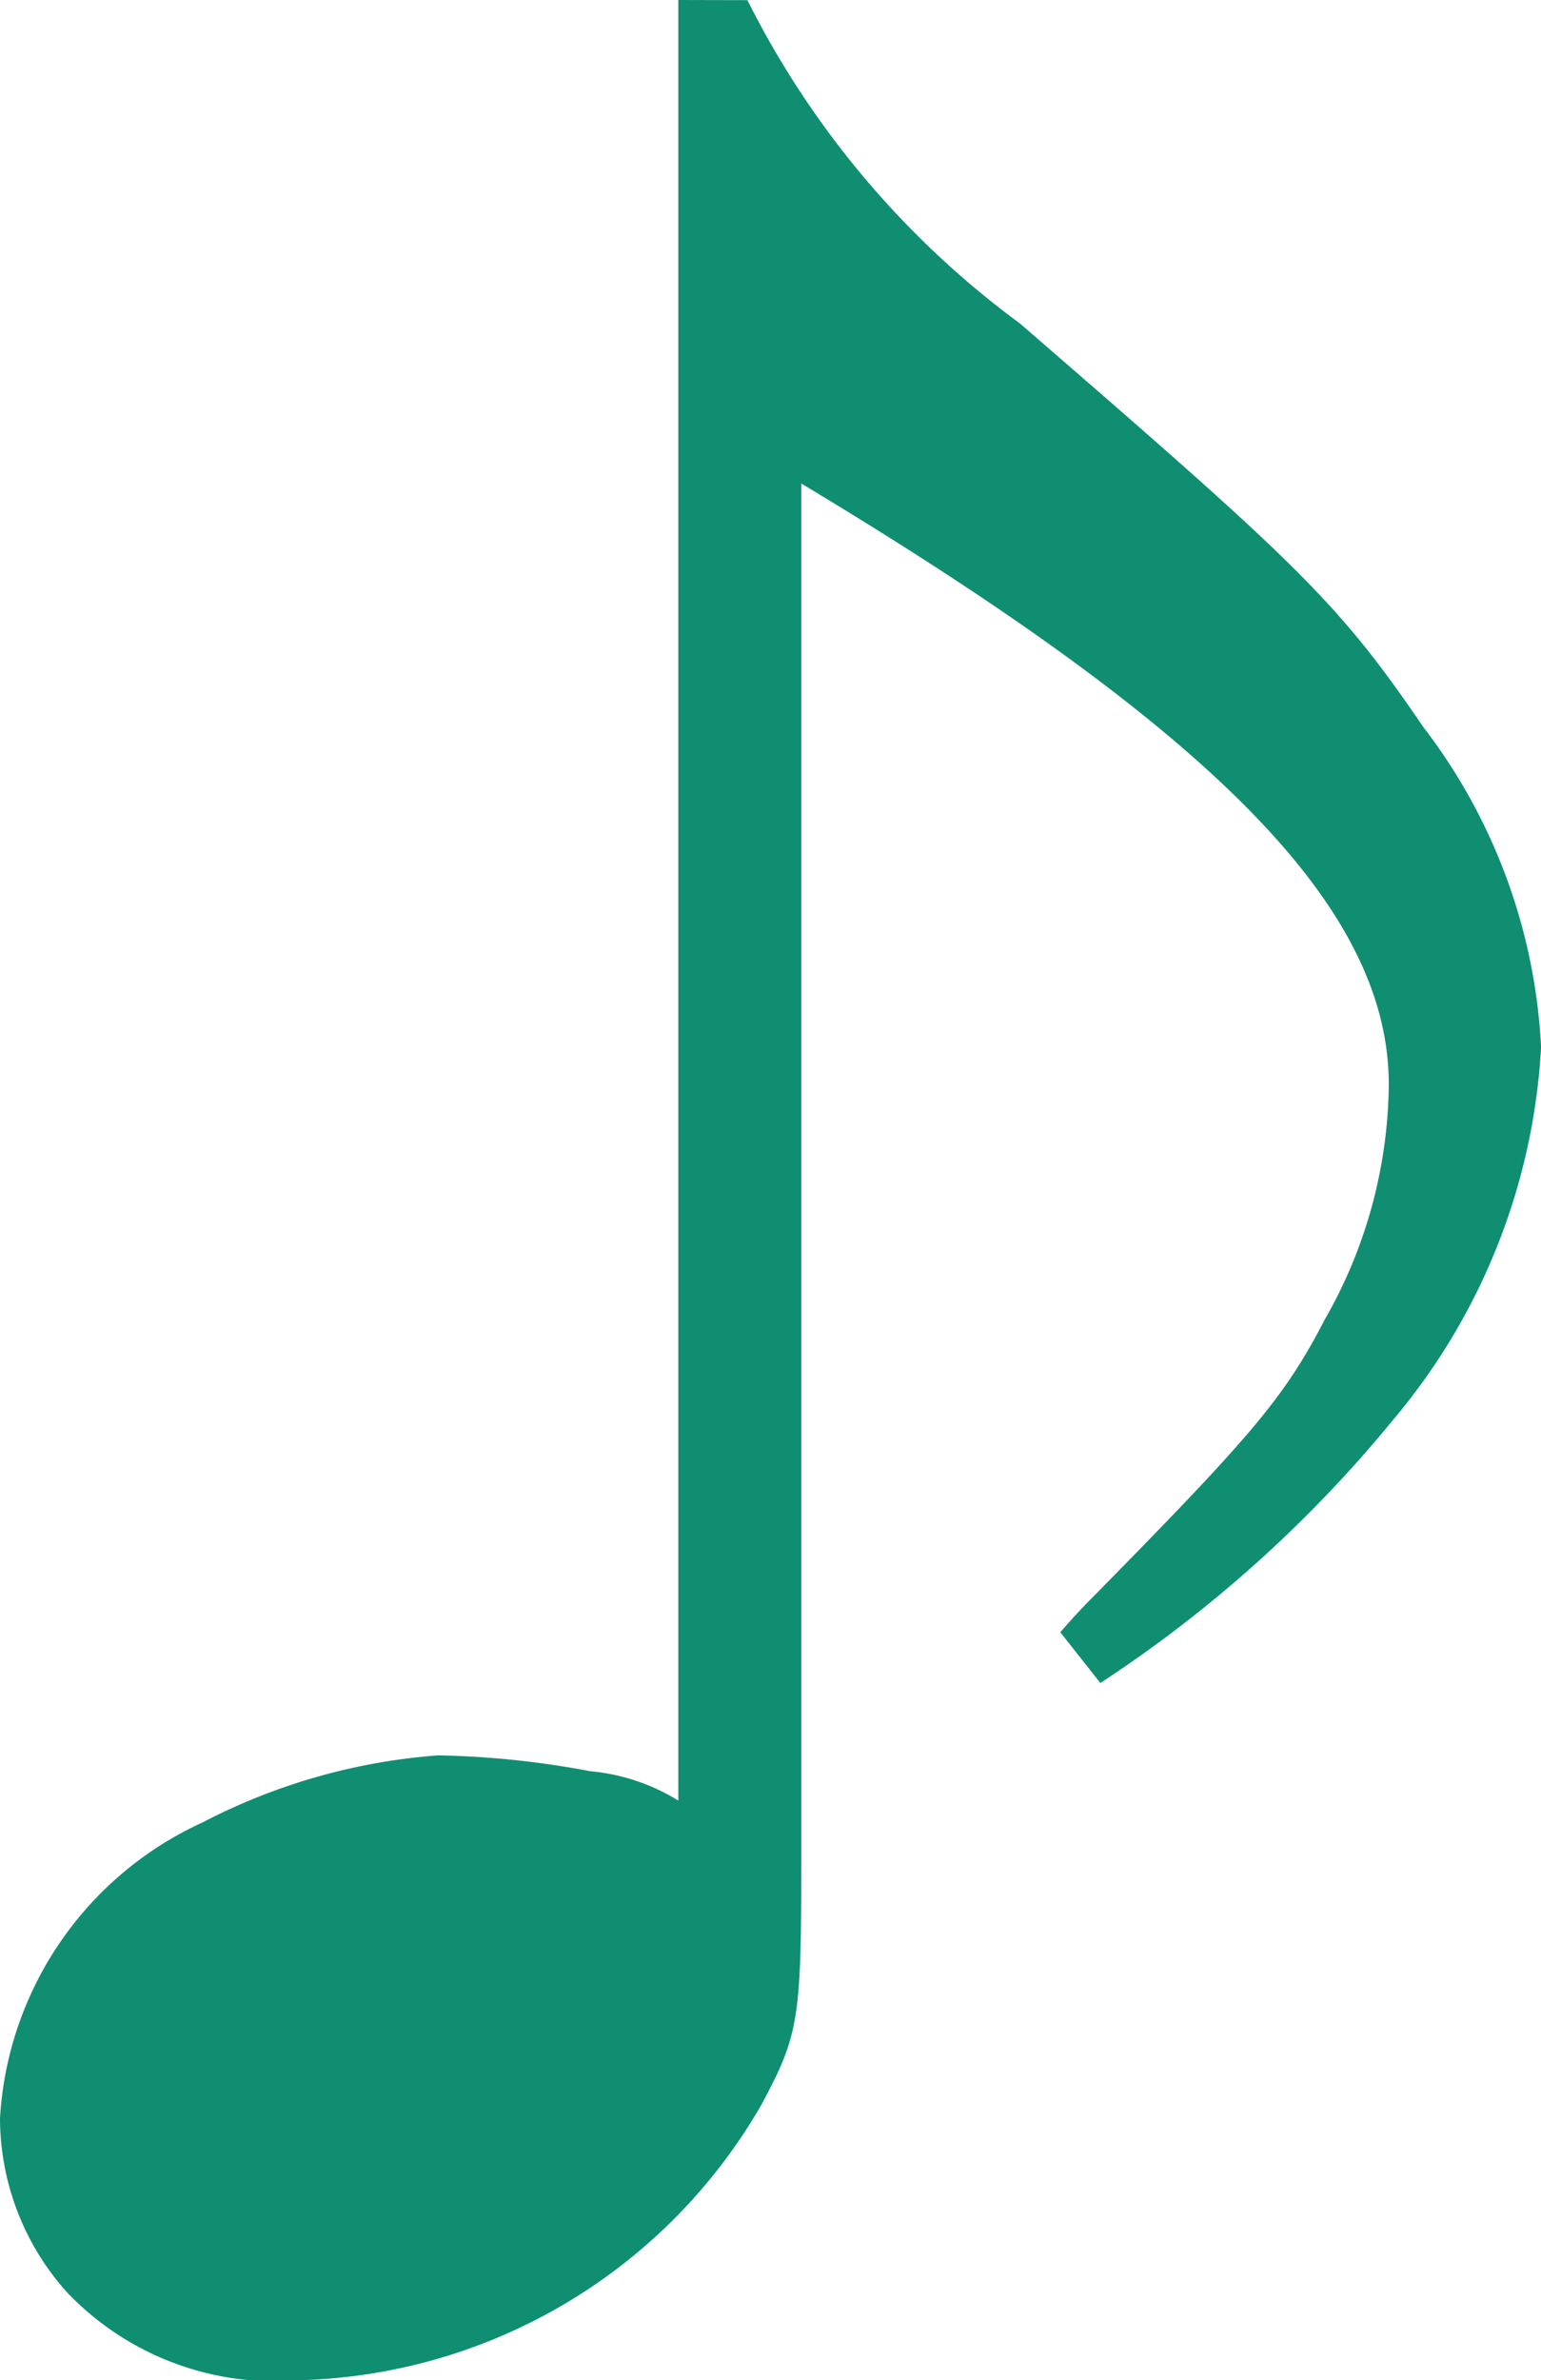 <svg xmlns="http://www.w3.org/2000/svg" width="19.469" height="30.064" viewBox="0 0 19.469 30.064">
  <path id="パス_1429" data-name="パス 1429" d="M12.89-16.48V6.262a2.556,2.556,0,0,0-1.113-.371,11.3,11.3,0,0,0-1.923-.2,7.656,7.656,0,0,0-2.969.844A4.388,4.388,0,0,0,4.32,10.277a3.3,3.3,0,0,0,.844,2.193A3.624,3.624,0,0,0,8.1,13.583a6.944,6.944,0,0,0,5.837-3.475c.472-.877.506-1.08.506-3.037V-10.373c5.23,3.138,7.423,5.365,7.423,7.592a6.071,6.071,0,0,1-.81,2.969c-.506.978-.911,1.451-2.868,3.442-.1.1-.27.27-.472.506l.506.641a16.357,16.357,0,0,0,3.712-3.34,7.979,7.979,0,0,0,1.856-4.69A7.227,7.227,0,0,0,22.3-7.3c-1.08-1.586-1.586-2.058-5.095-5.095a11.409,11.409,0,0,1-3.442-4.083Z" transform="translate(-4.32 16.48)" fill="#0f8e72"/>
</svg>
